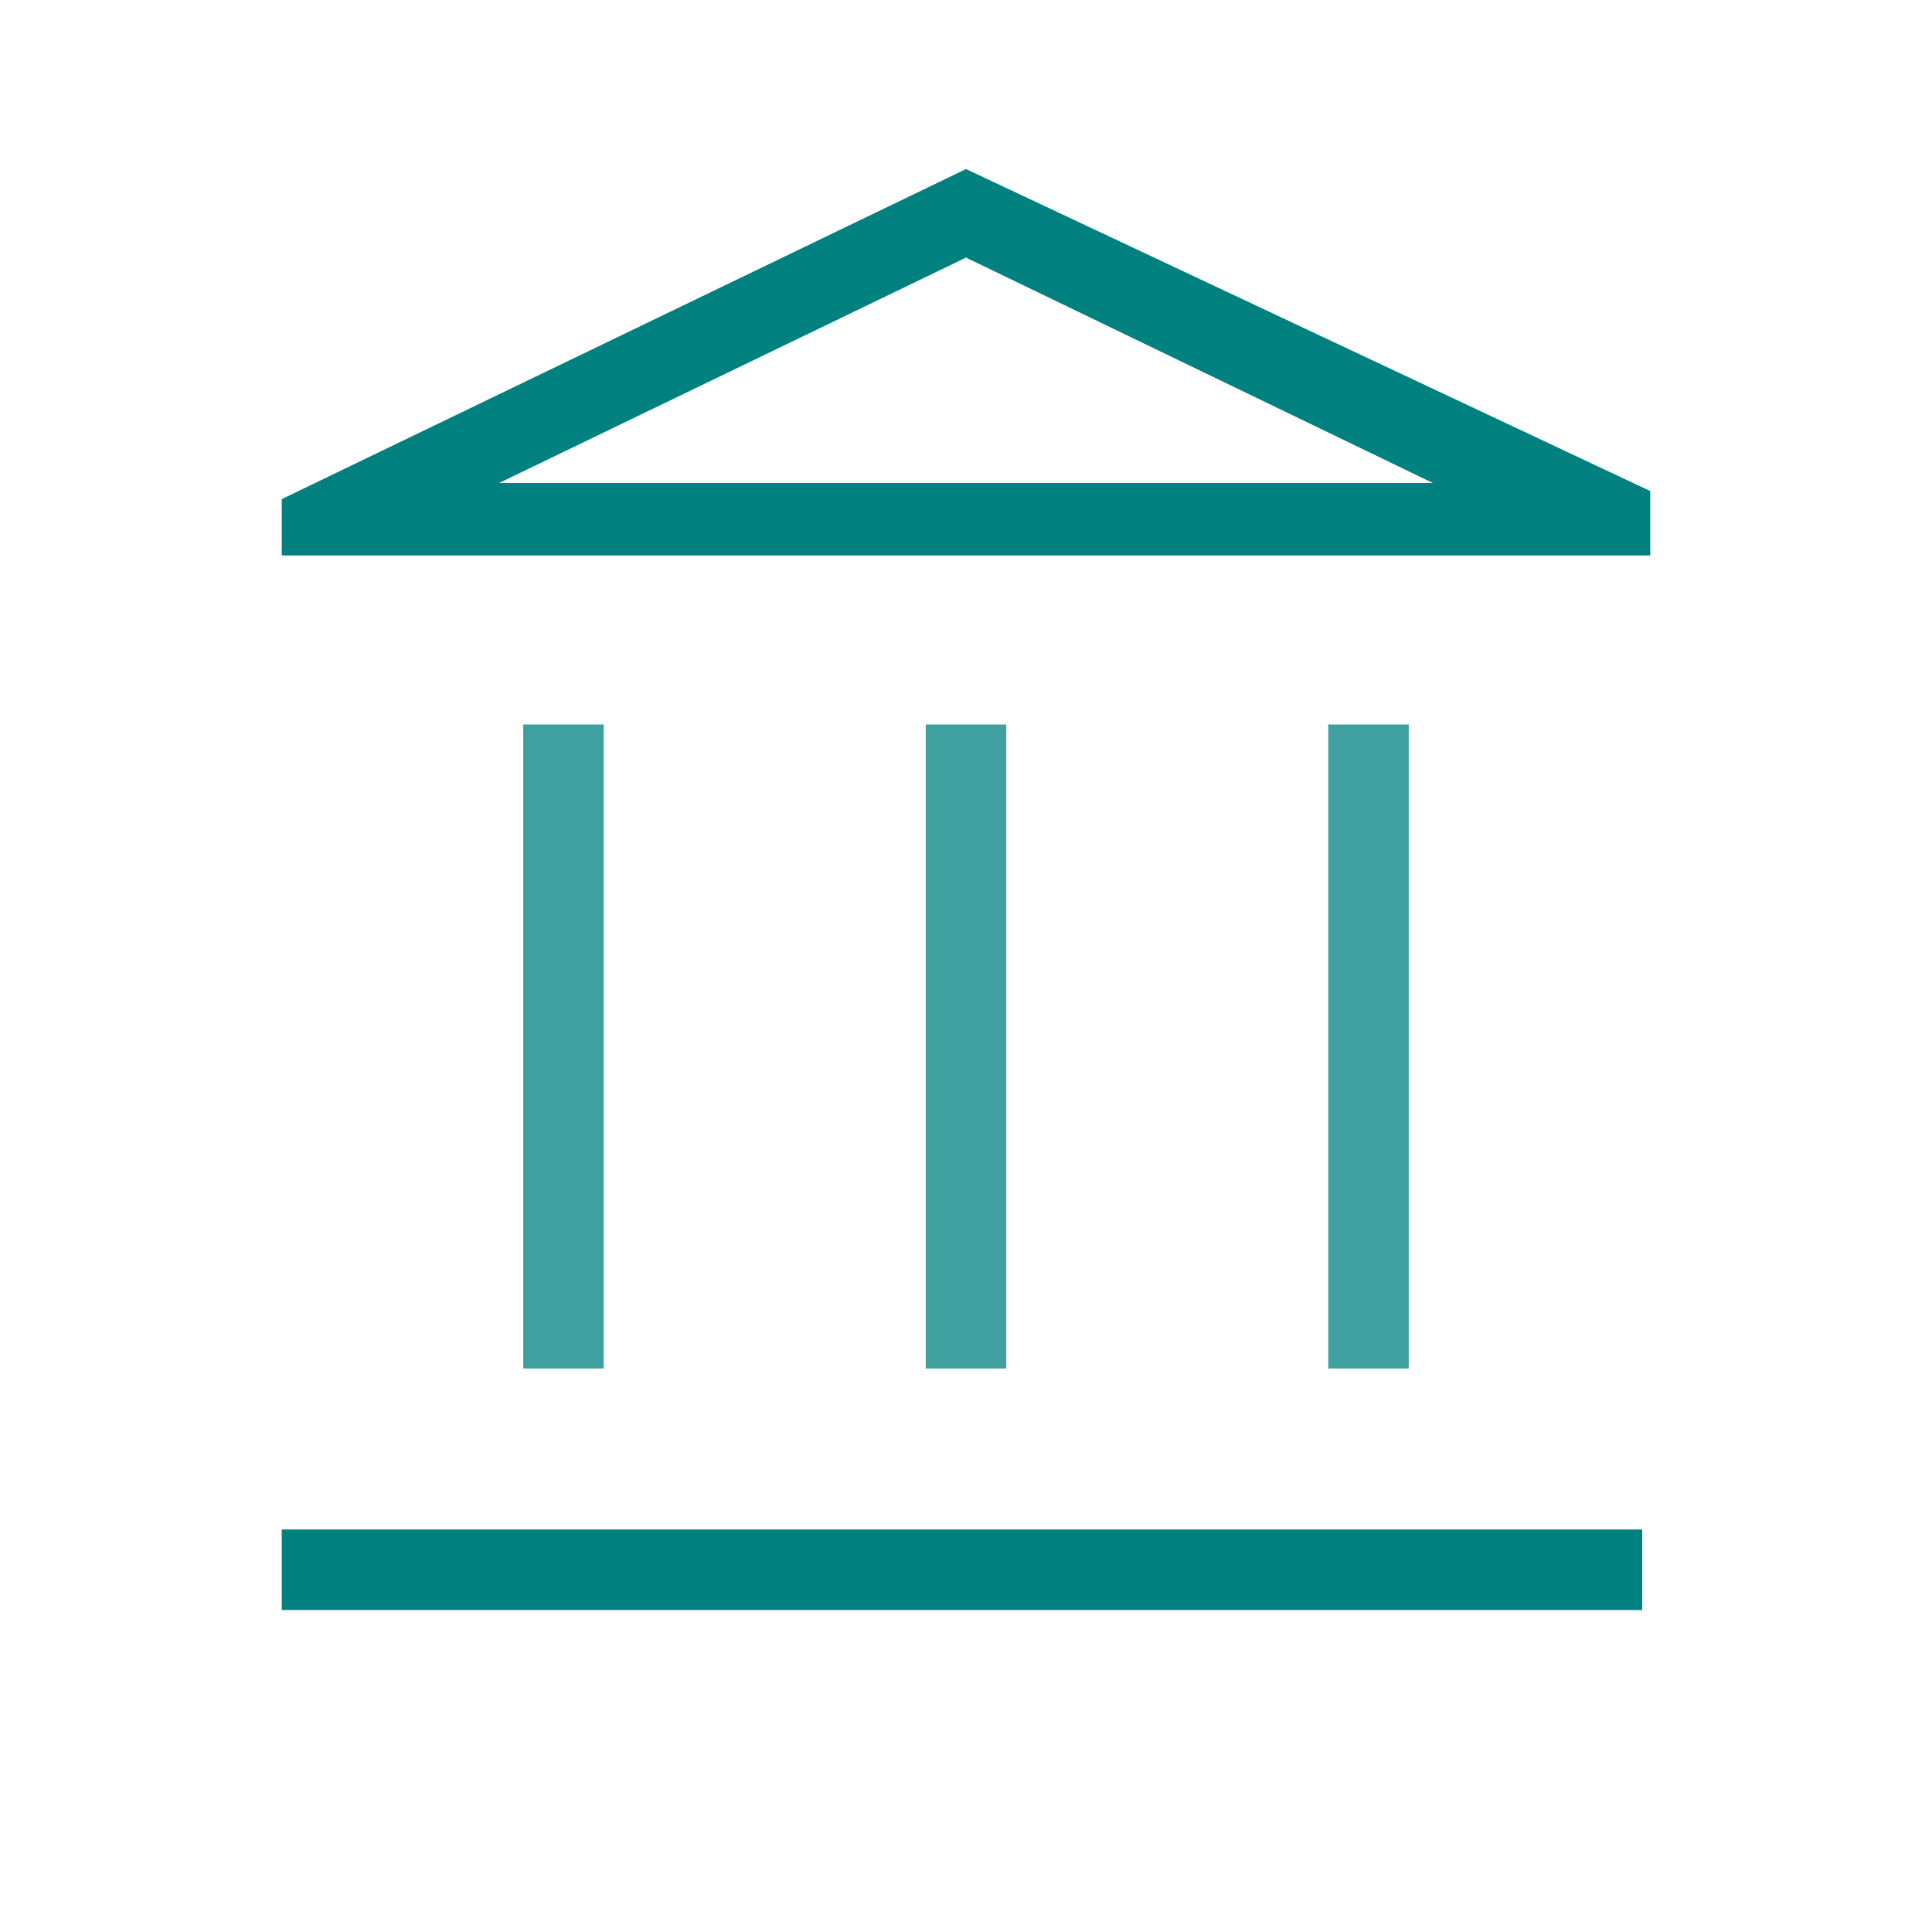 <?xml version="1.0" encoding="UTF-8"?>
<svg id="Ebene_1" xmlns="http://www.w3.org/2000/svg" version="1.1" viewBox="0 0 24 24">
  <!-- Generator: Adobe Illustrator 29.5.1, SVG Export Plug-In . SVG Version: 2.1.0 Build 141)  -->
  <path d="M3.5,20v-1h16.9v1H3.5ZM3.5,7v-.8L12,2.1l8.5,4v.8H3.5v.1ZM6.2,6h11.6H6.2ZM6.2,6h11.6l-5.8-2.8s-5.8,2.8-5.8,2.8Z" fill="#018080"/>
  <rect x="6.5" y="9" width="1" height="8" fill="#40a0a0"/>
  <rect x="11.5" y="9" width="1" height="8" fill="#40a0a0"/>
  <rect x="16.5" y="9" width="1" height="8" fill="#40a0a0"/>
</svg>